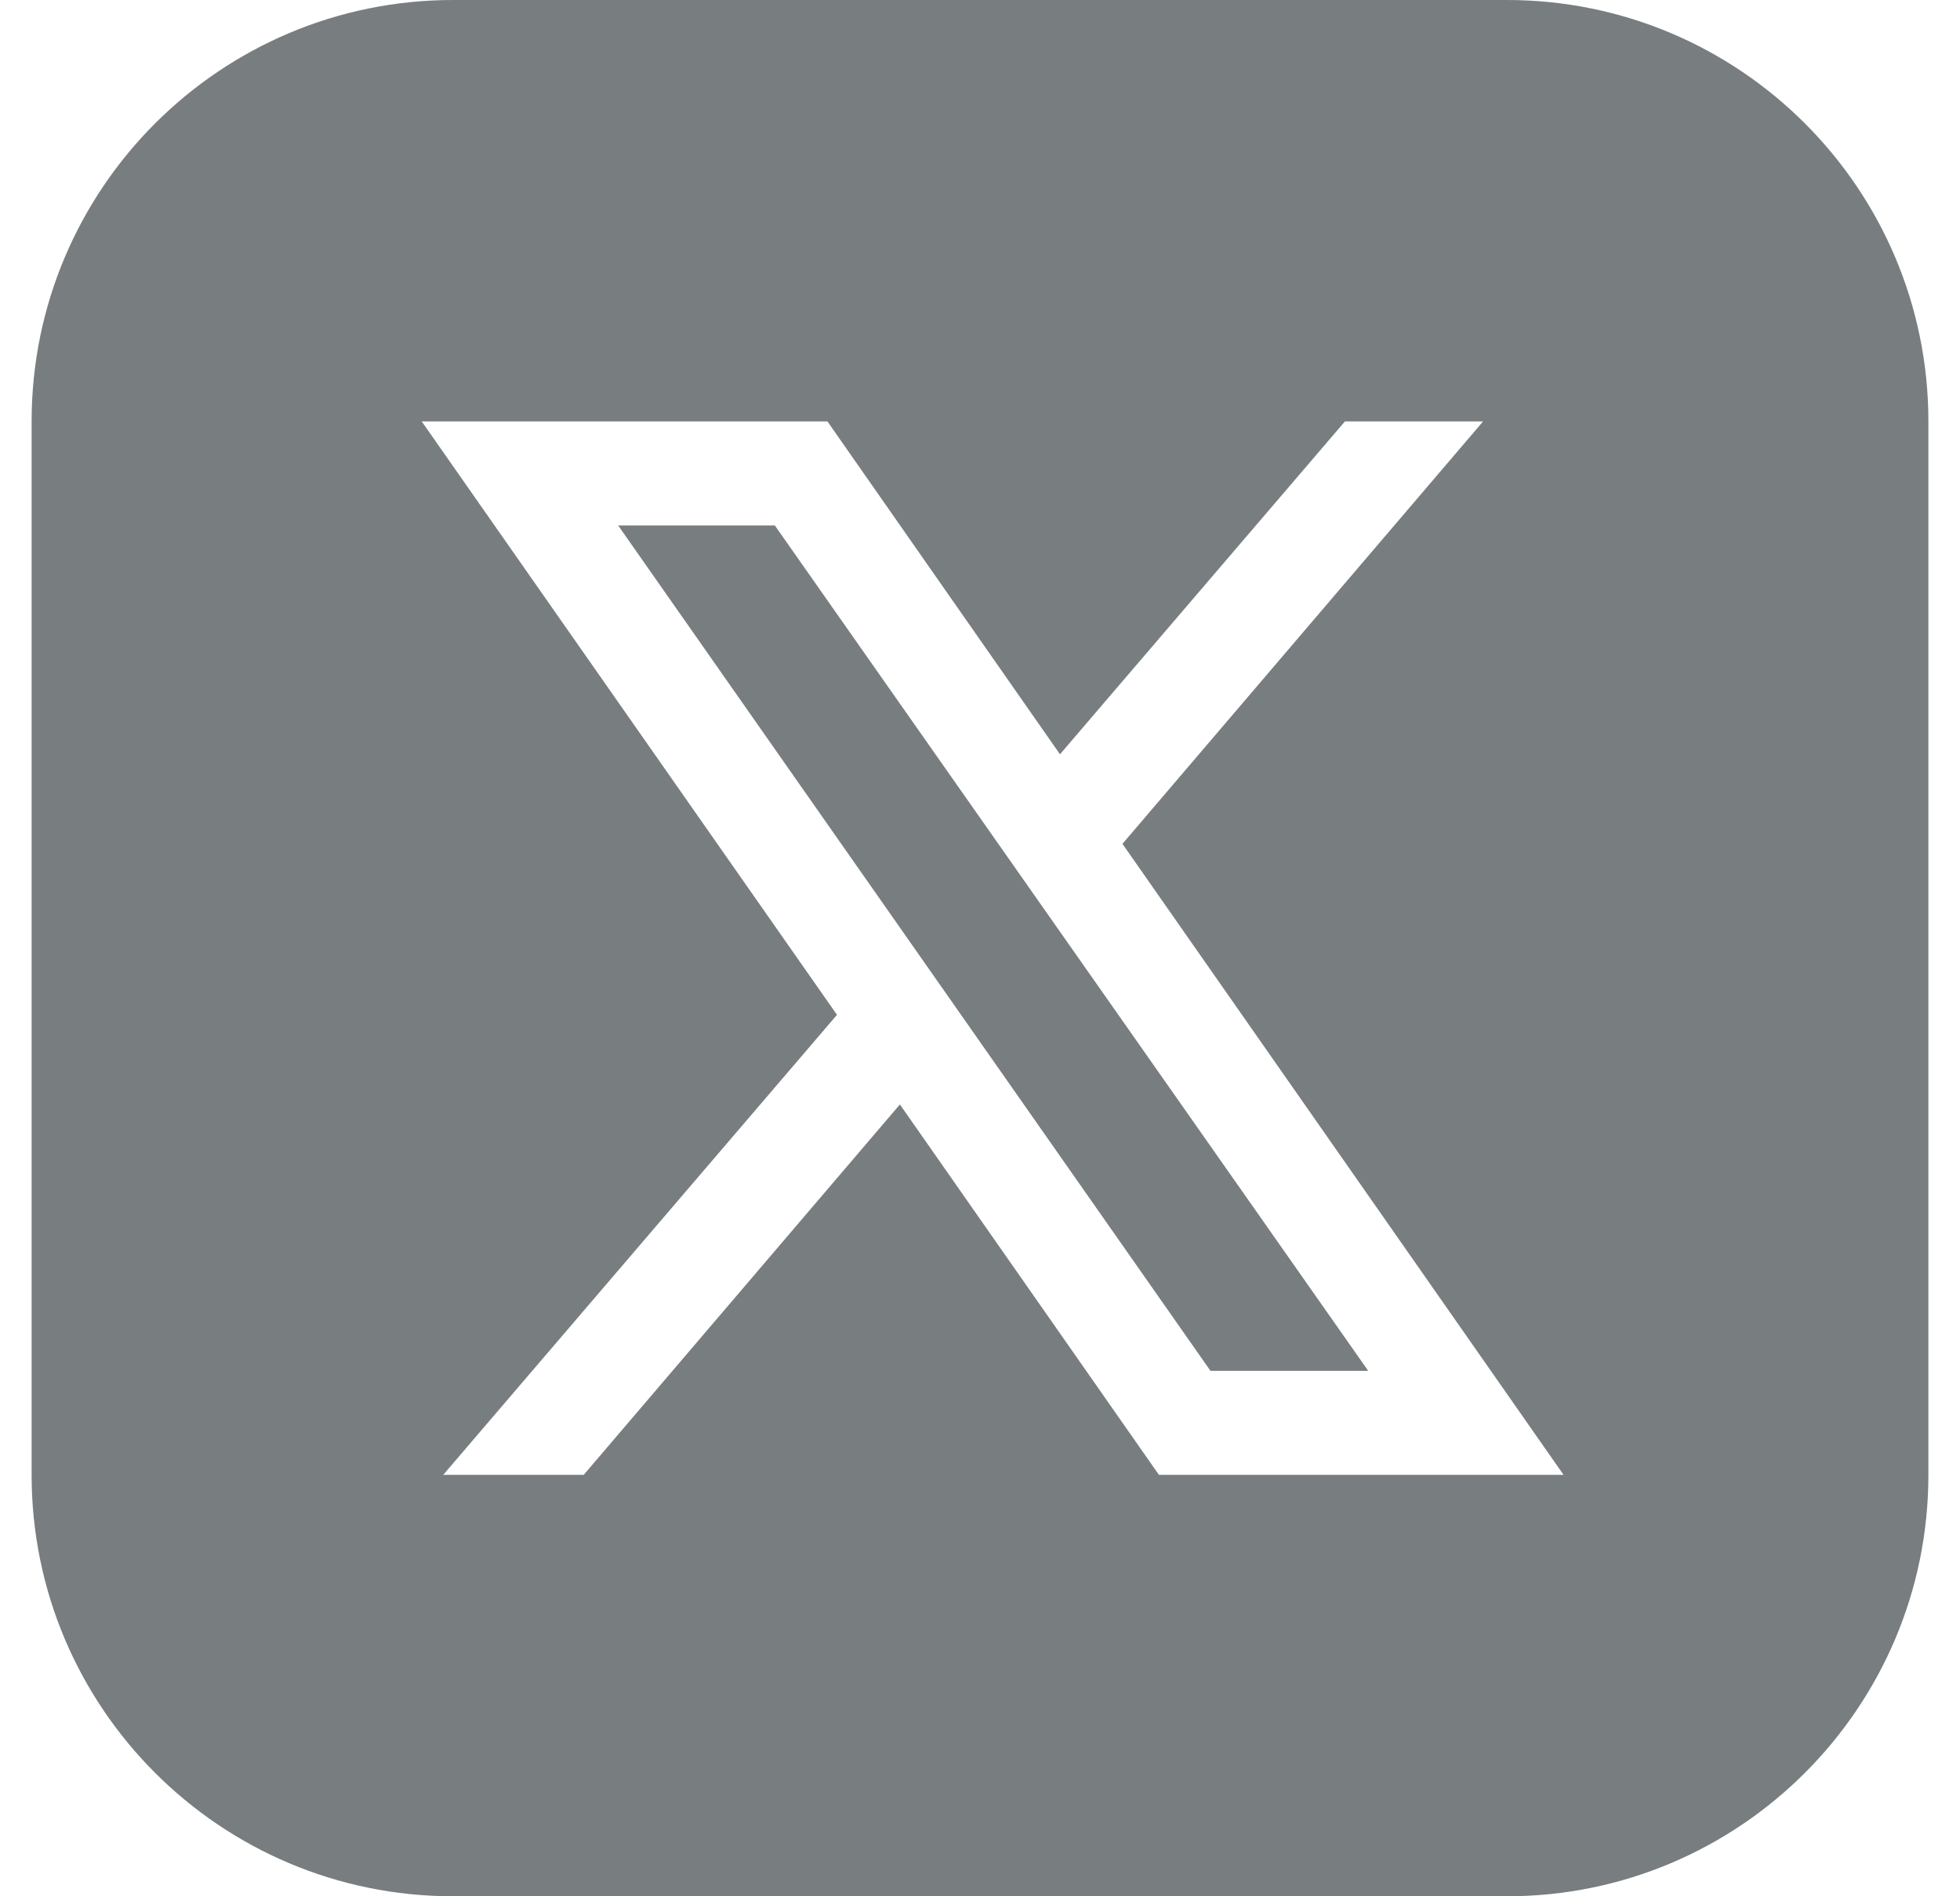 <svg width="31" height="30" viewBox="0 0 31 30" fill="none" xmlns="http://www.w3.org/2000/svg">
<path d="M12.255 8.313L21.64 21.687H19.145L9.777 8.313H12.255ZM30.5 6.667V23.333C30.5 27.015 27.515 30 23.833 30H7.167C3.485 30 0.5 27.015 0.5 23.333V6.667C0.5 2.985 3.485 0 7.167 0H23.833C27.515 0 30.5 2.985 30.5 6.667ZM24.73 23.333L17.753 13.35L23.457 6.667H21.272L16.765 11.933L13.087 6.667H6.67L13.238 16.055L7.01 23.333H9.232L14.233 17.473L18.33 23.333H24.73Z" fill="#787D80"/>
</svg>
